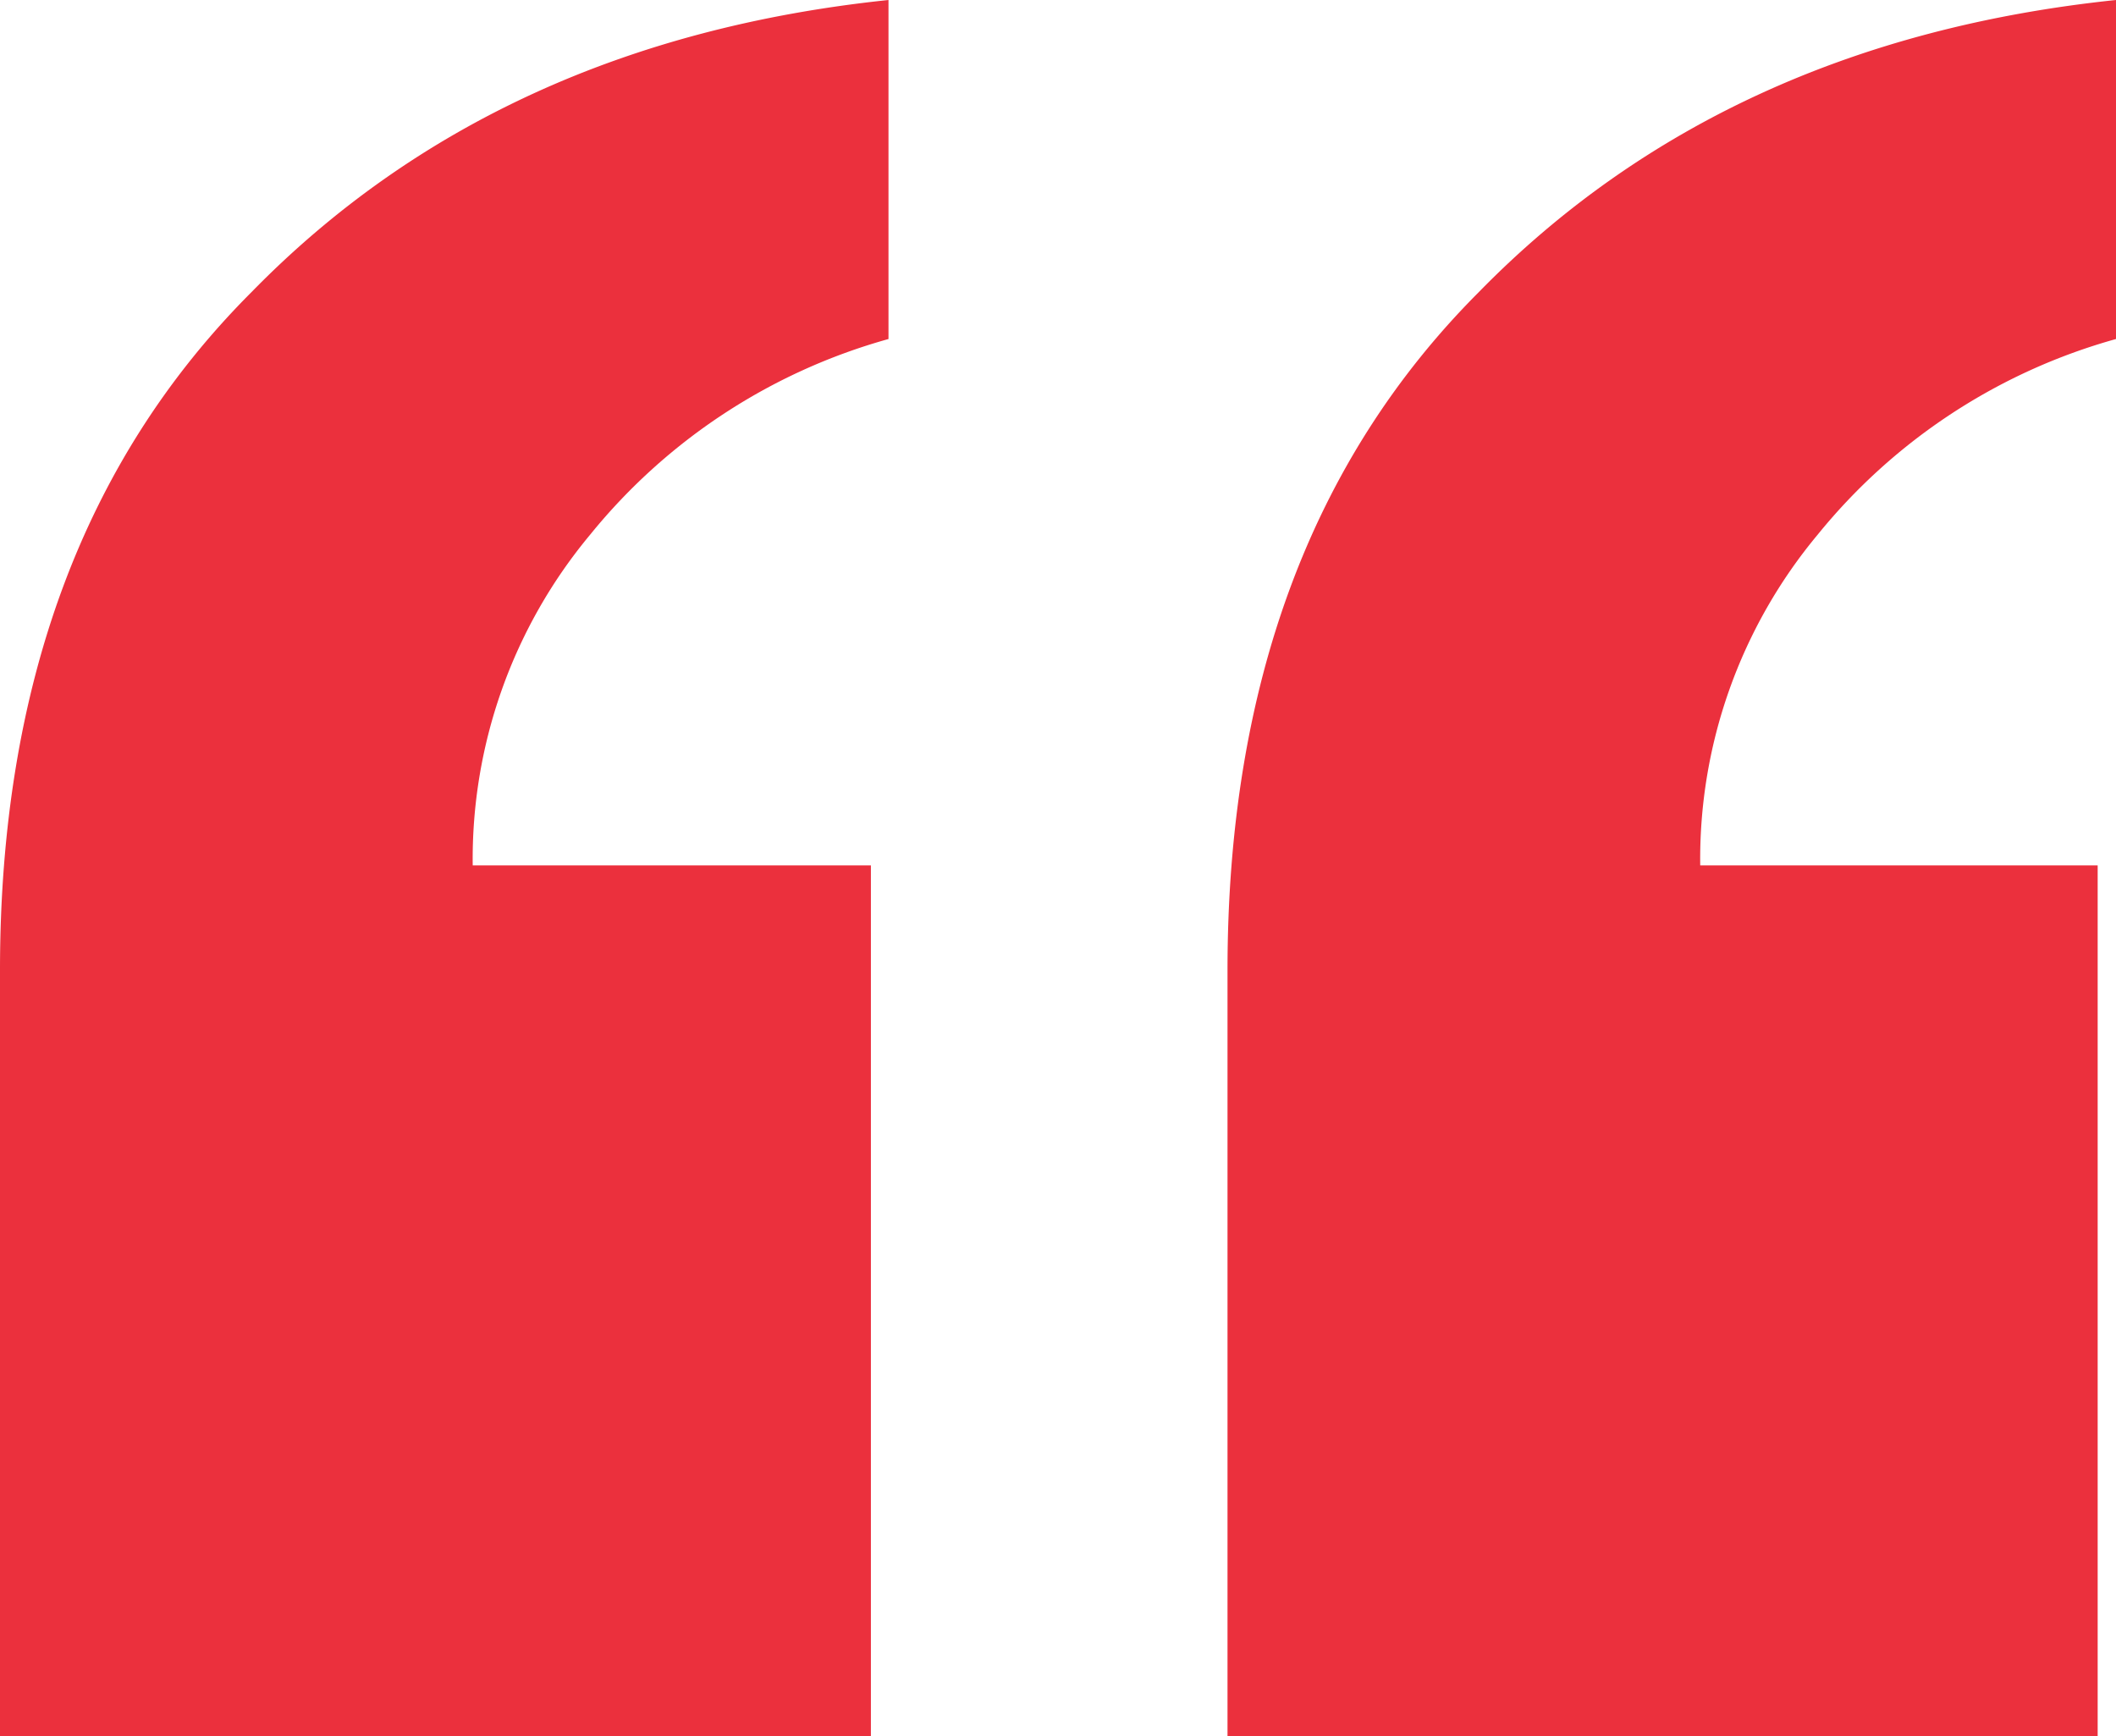 <svg xmlns="http://www.w3.org/2000/svg" viewBox="0 0 198.48 162.84"><defs><style>.cls-1{fill:#eb303d;}</style></defs><g id="Layer_2" data-name="Layer 2"><g id="slider-services_copy" data-name="slider-services copy"><path class="cls-1" d="M0,162.84V91Q0,51,23.58,27.41,46.61,3.84,83.34,0V31.8a55,55,0,0,0-28,18.37,47.54,47.54,0,0,0-11,31H81.69v81.69Zm115.14,0V91q0-40,23.58-63.61Q161.75,3.84,198.48,0V31.8a55,55,0,0,0-28,18.37,47.54,47.54,0,0,0-11,31h37.28v81.69Z"/></g></g></svg>